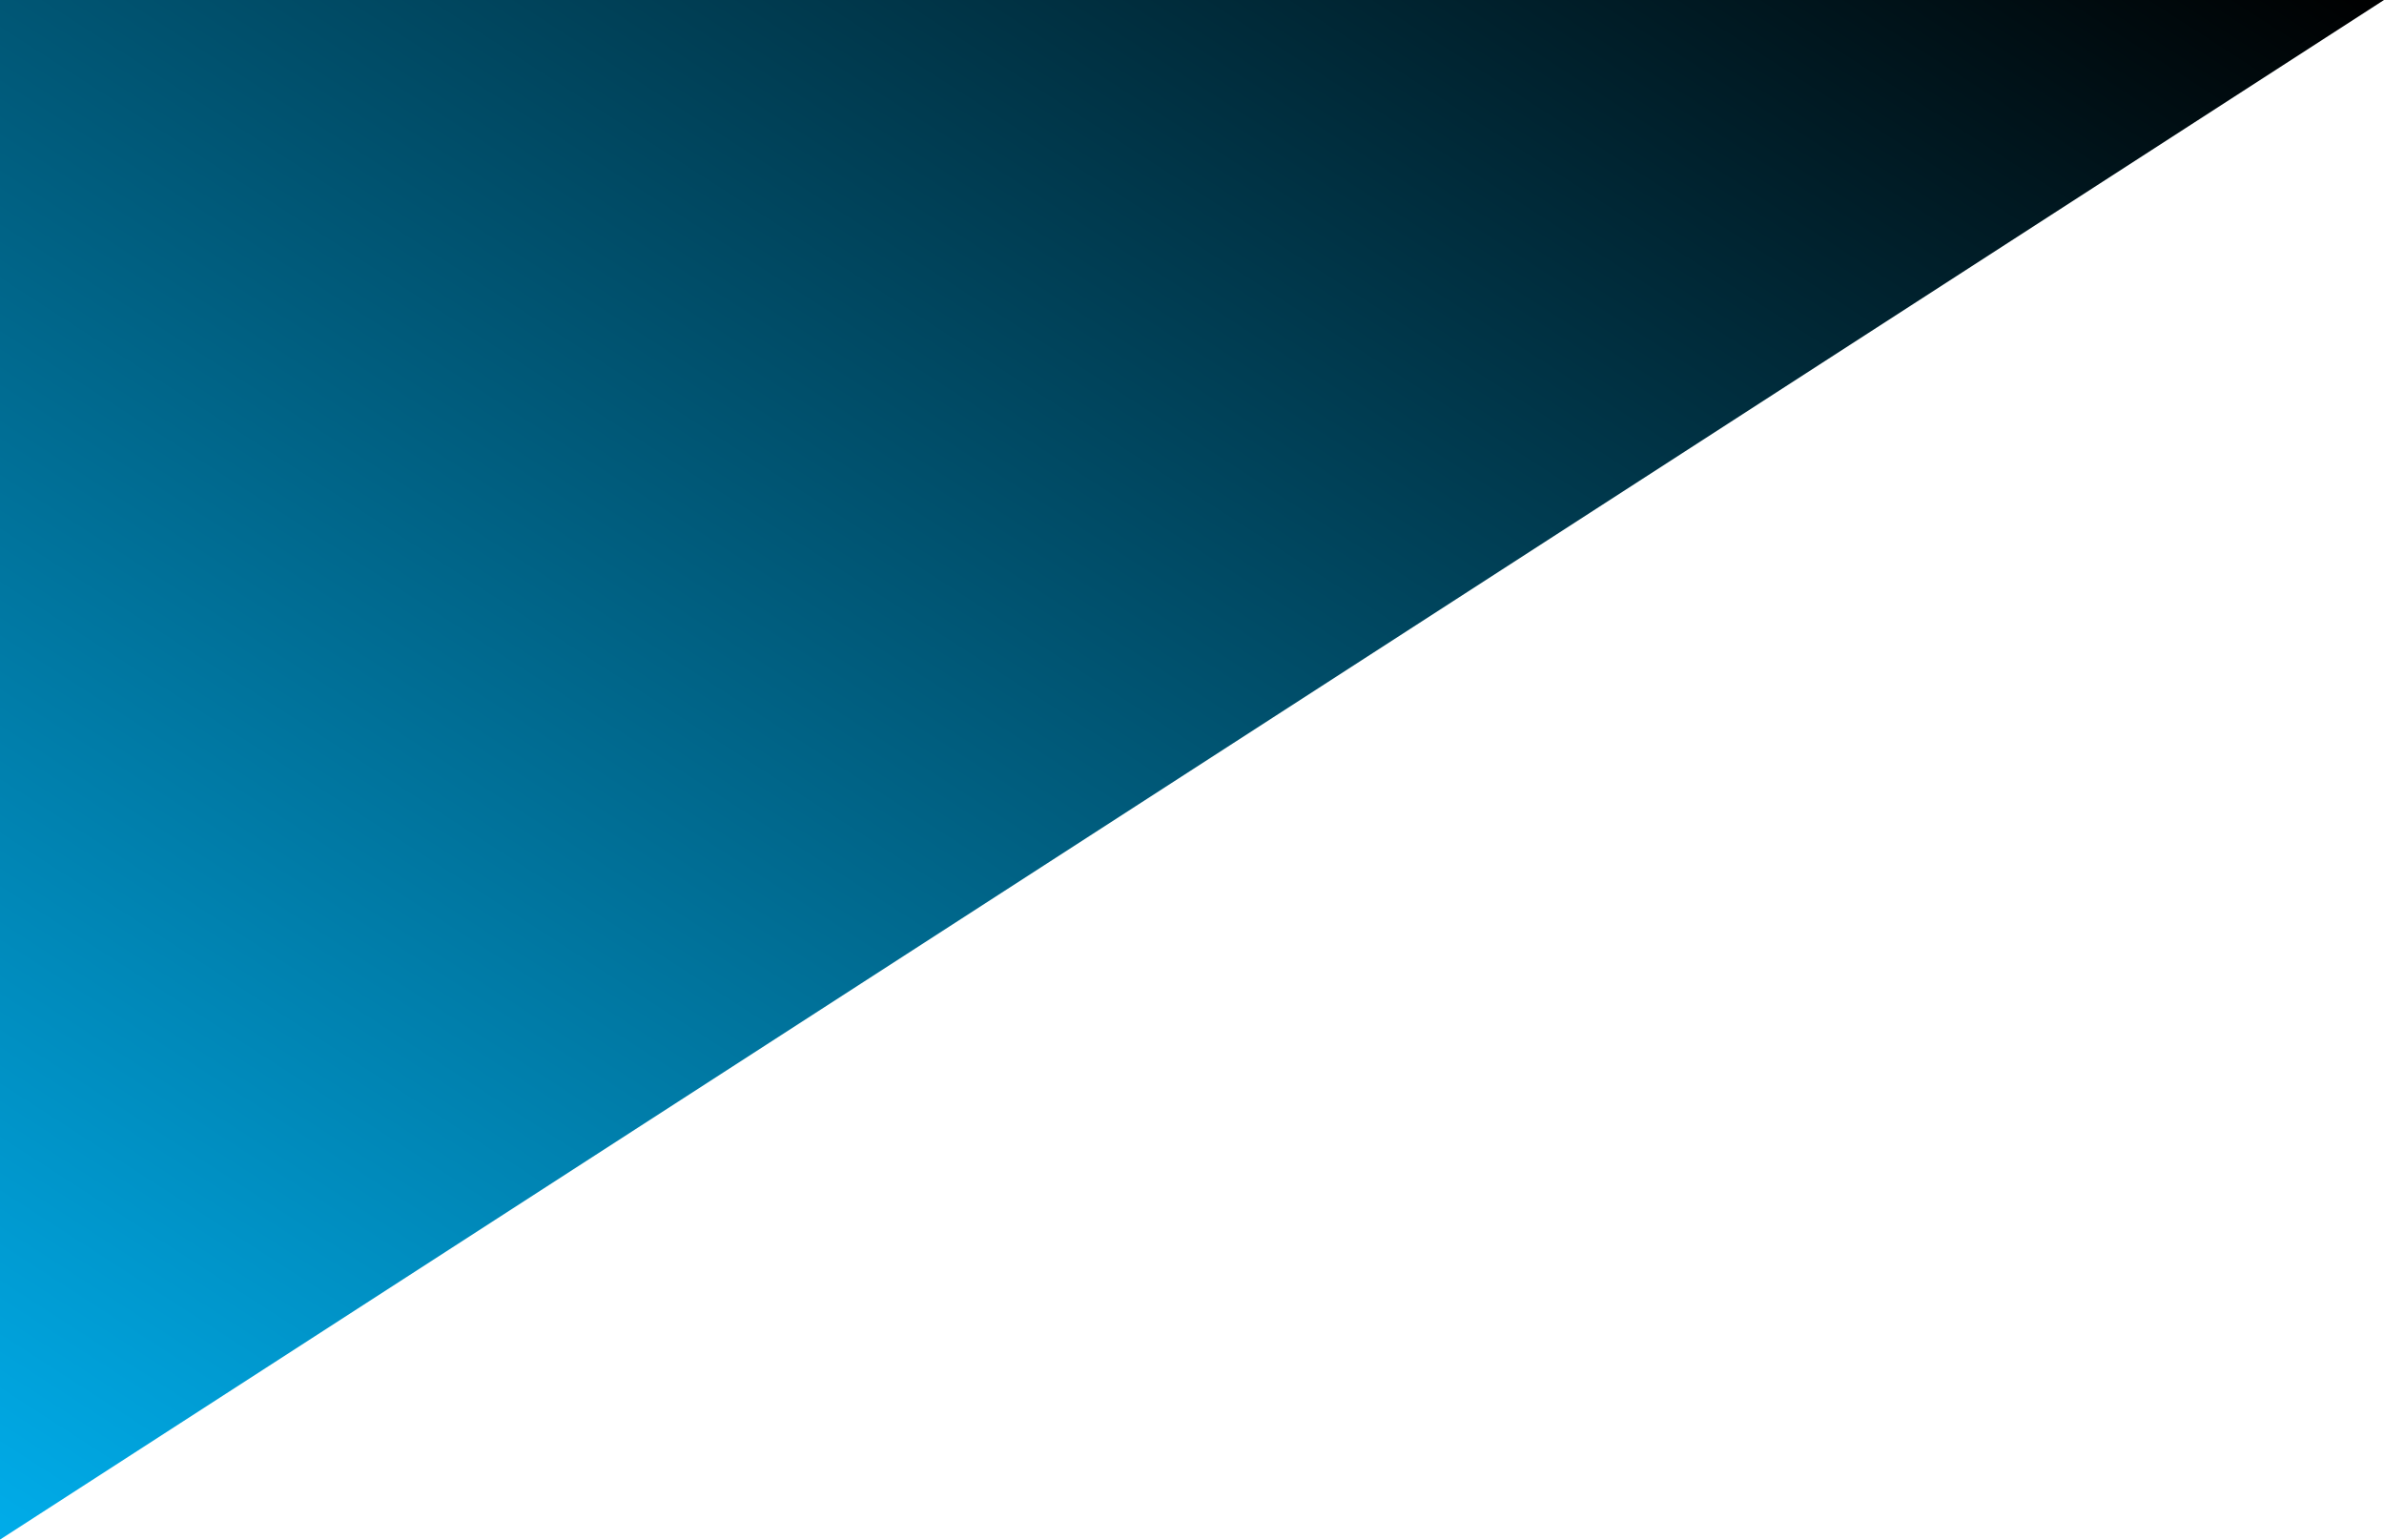 <svg xmlns="http://www.w3.org/2000/svg" width="144" height="93" viewBox="0 0 144 93" fill="none"><path d="M0 0H144L0 93V0Z" fill="url(#paint0_linear_5_10)"></path><defs><linearGradient id="paint0_linear_5_10" x1="0" y1="93" x2="84.768" y2="-38.254" gradientUnits="userSpaceOnUse"><stop stop-color="#00ACE9"></stop><stop offset="1"></stop></linearGradient></defs></svg>